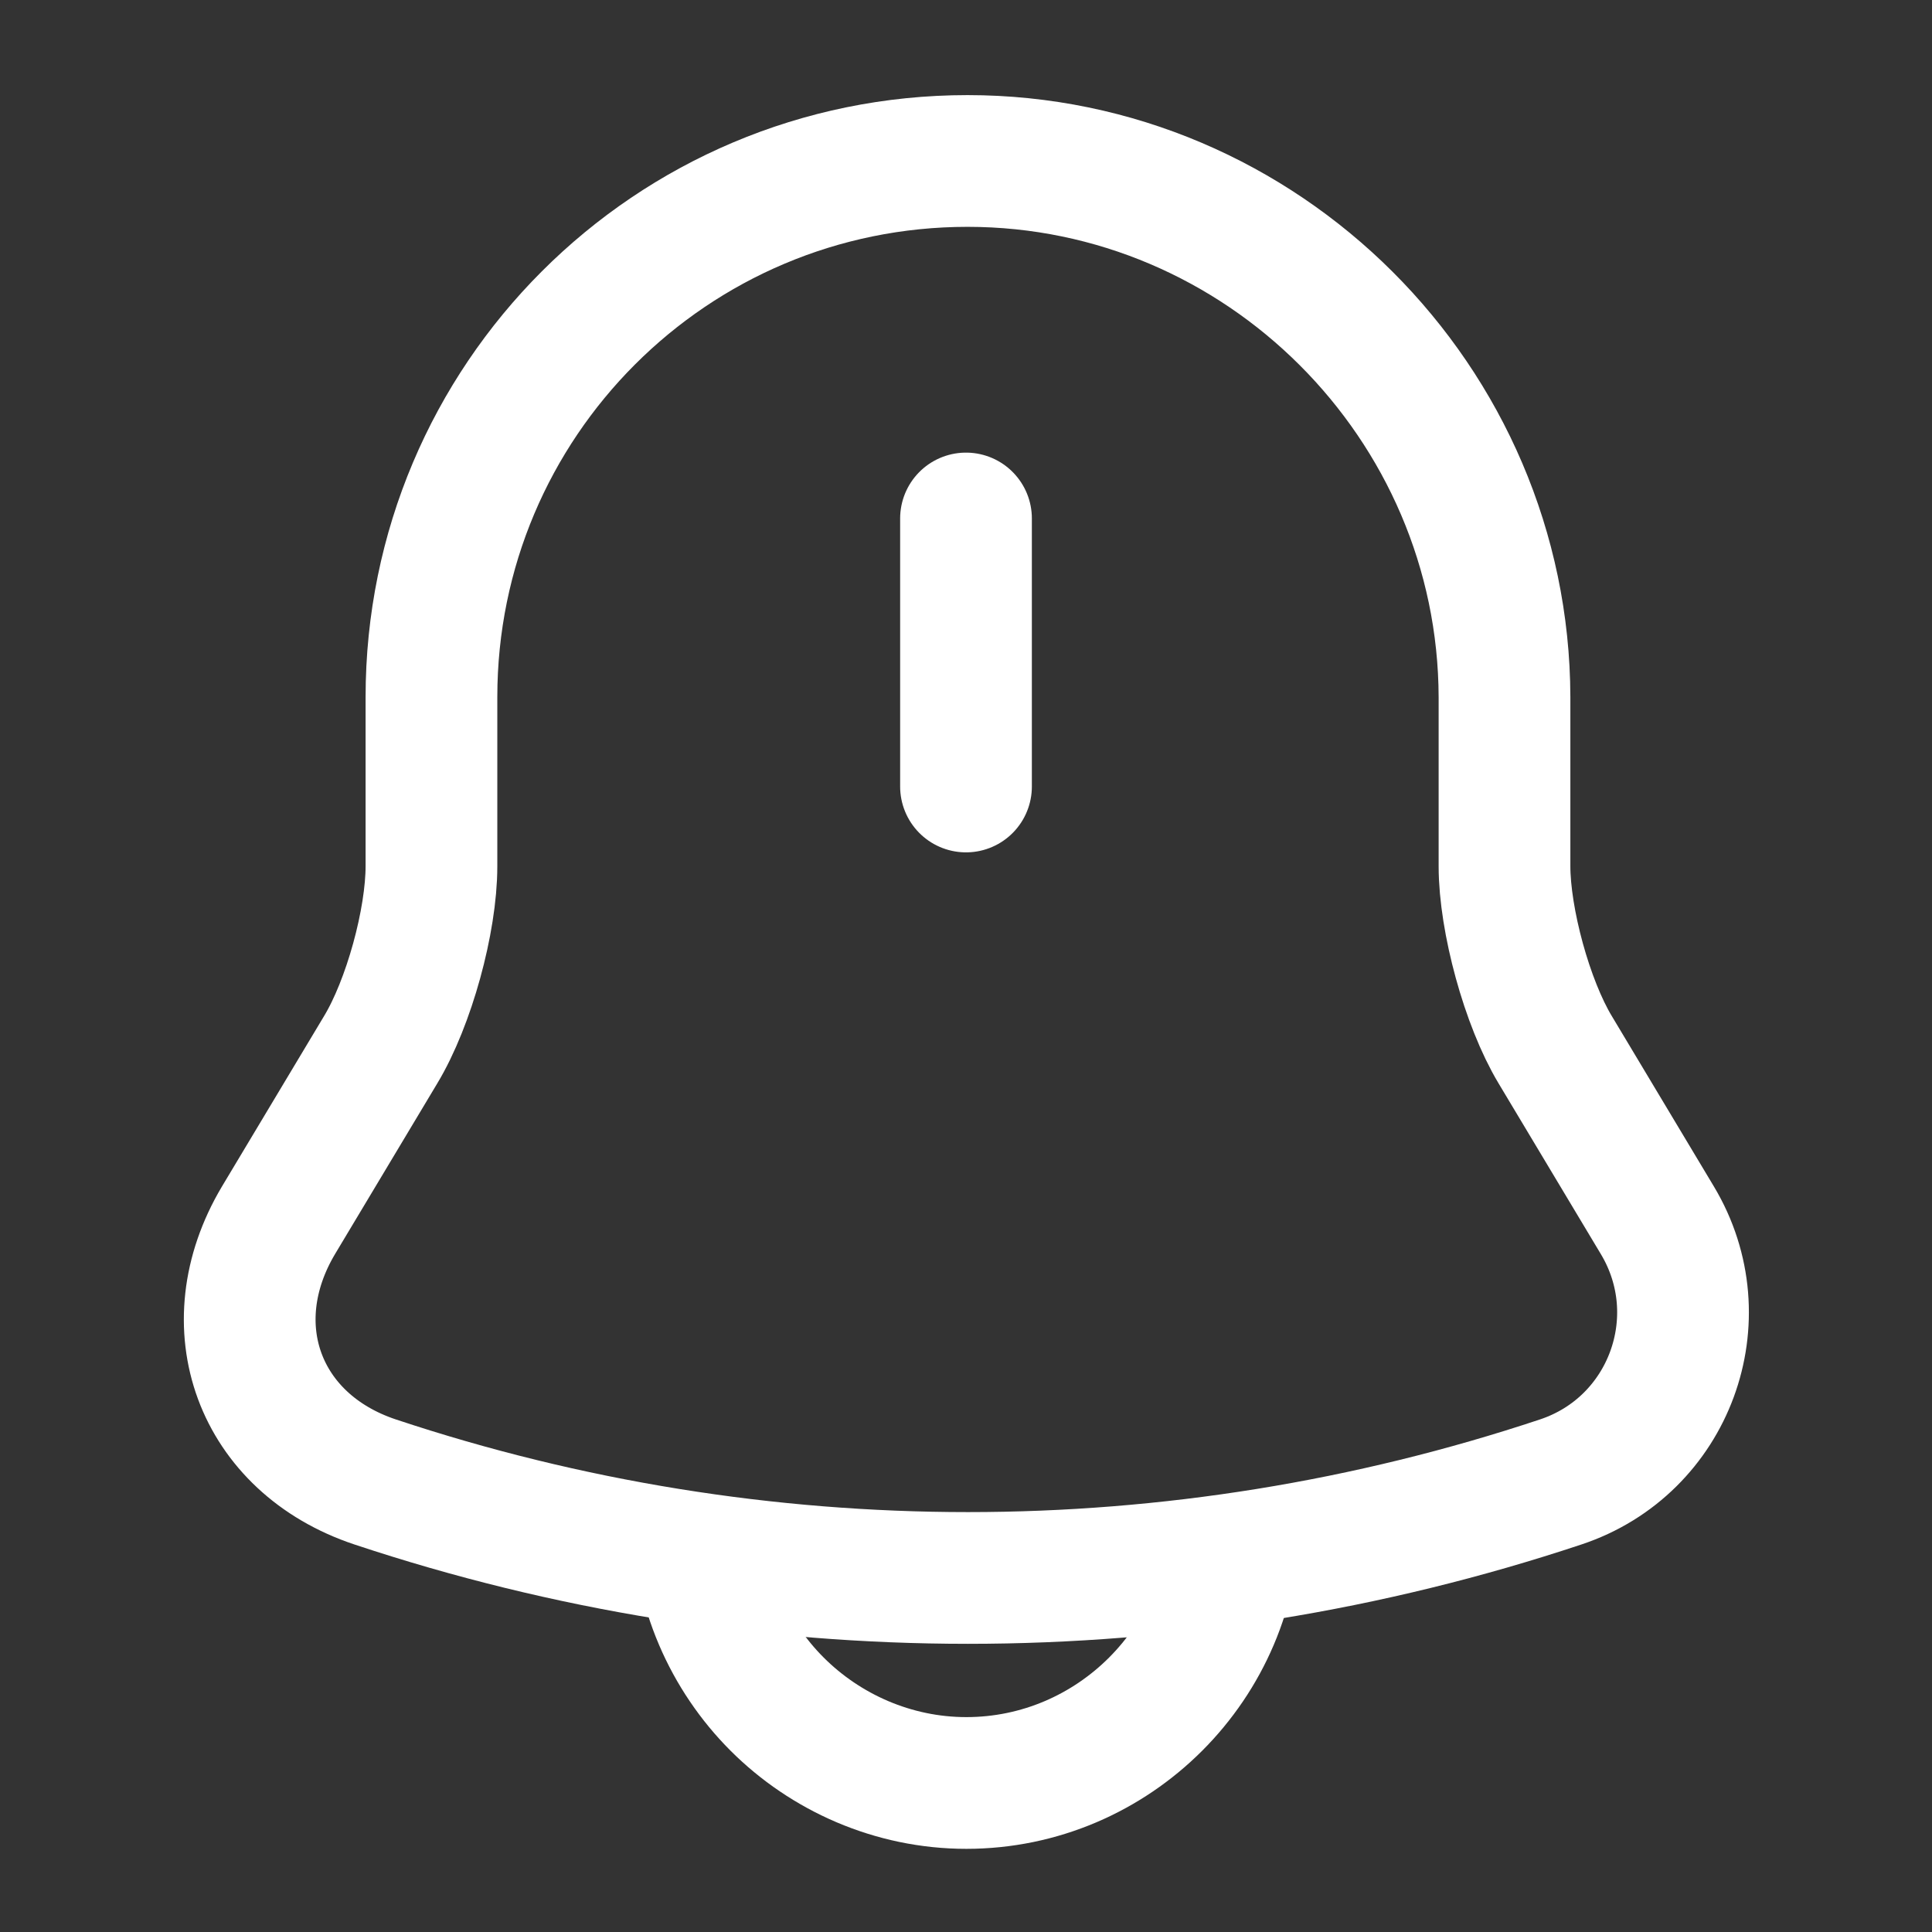 <svg width="22" height="22" viewBox="0 0 22 22" fill="none" xmlns="http://www.w3.org/2000/svg">
<rect x="0" y="0" width="22" height="22" fill="#333333" stroke="none"/>
<path d="M11 5.904V8.956" stroke="white" stroke-width="1.5" stroke-miterlimit="10" stroke-linecap="round"/>
<path d="M11.018 1.833C7.644 1.833 4.913 4.564 4.913 7.938V9.863C4.913 10.486 4.656 11.421 4.335 11.953L3.171 13.896C2.456 15.097 2.951 16.435 4.271 16.875C8.653 18.333 13.392 18.333 17.773 16.875C19.011 16.463 19.543 15.014 18.873 13.896L17.709 11.953C17.389 11.421 17.132 10.477 17.132 9.863V7.938C17.123 4.583 14.373 1.833 11.018 1.833Z" stroke="white" stroke-width="1.5" stroke-miterlimit="10" stroke-linecap="round"/>
<path d="M14.056 17.251C14.056 18.928 12.681 20.303 11.004 20.303C10.169 20.303 9.399 19.955 8.849 19.405C8.299 18.855 7.951 18.085 7.951 17.251" stroke="white" stroke-width="1.5" stroke-miterlimit="10"/>
</svg>
